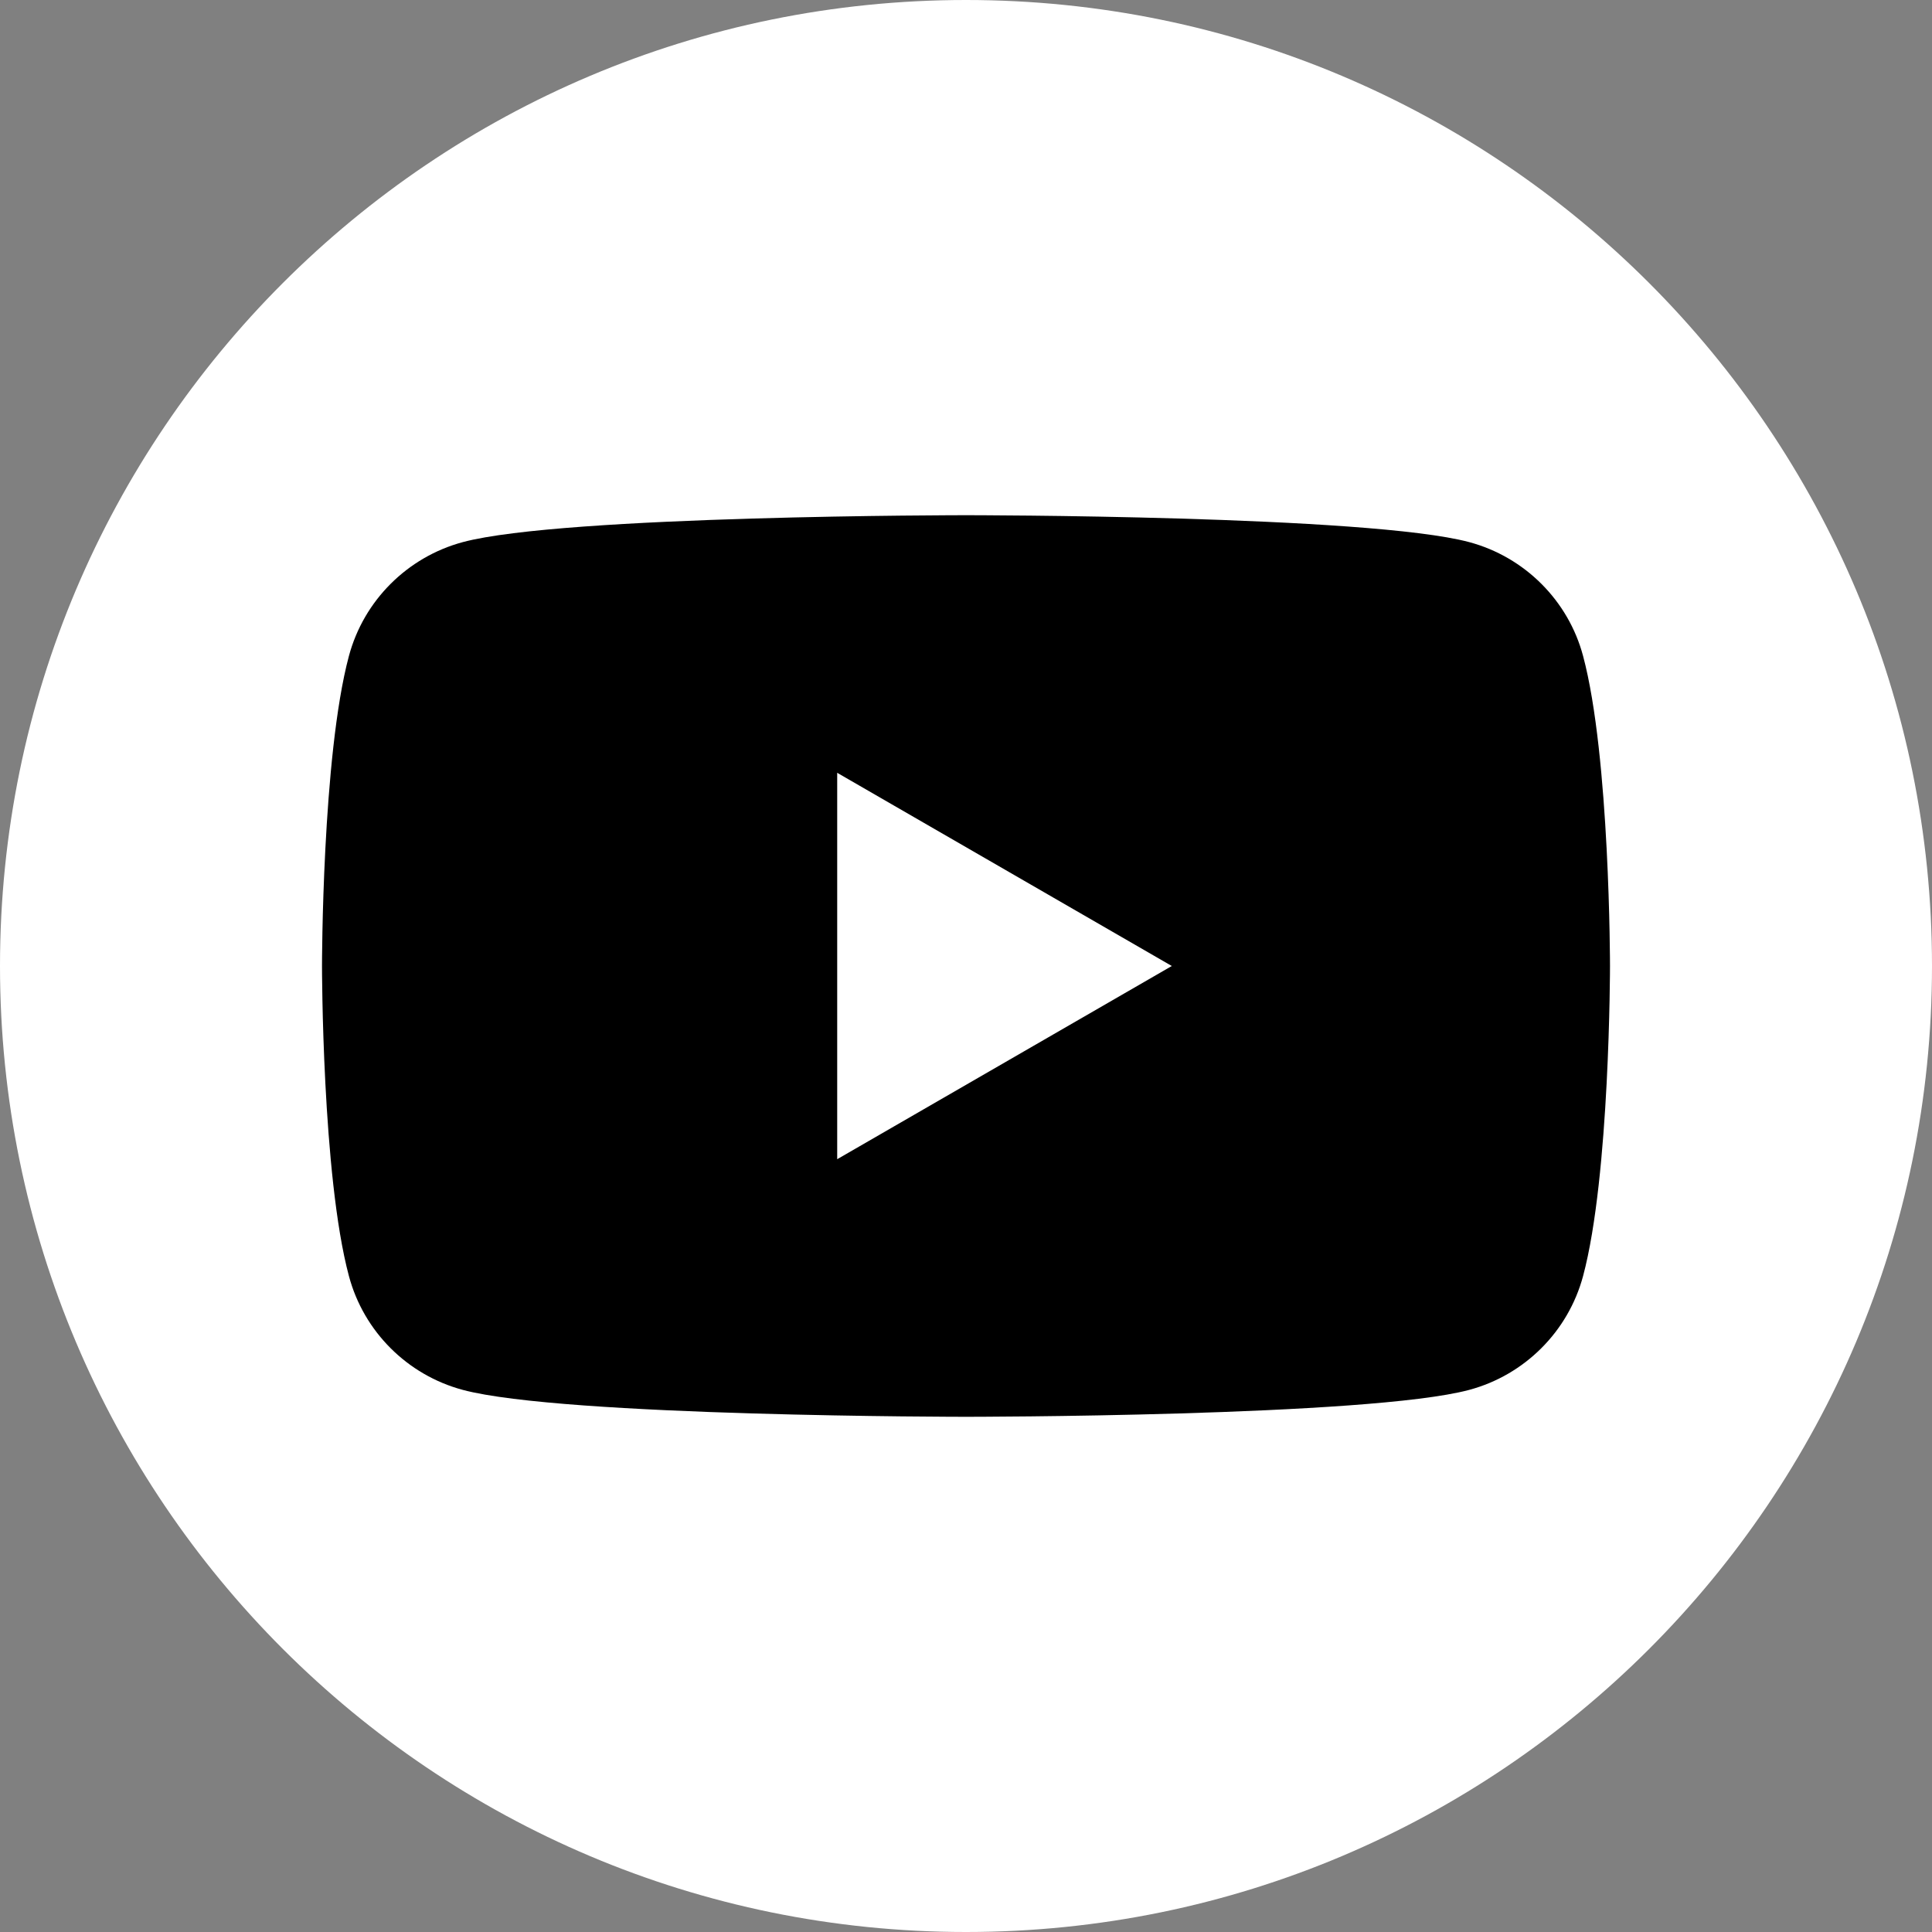 <svg width="42" height="42" viewBox="0 0 42 42" fill="none" xmlns="http://www.w3.org/2000/svg">
<rect x="0" y="0" width="42" height="42" fill="#808080" stroke="none"/>
<path d="M21 42C32.598 42 42 32.598 42 21C42 9.402 32.598 0 21 0C9.402 0 0 9.402 0 21C0 32.598 9.402 42 21 42Z" fill="white"/>
<path d="M34.415 14.261C34.095 13.057 33.146 12.109 31.939 11.785C29.755 11.2 21 11.2 21 11.2C21 11.2 12.245 11.2 10.061 11.785C8.857 12.109 7.908 13.054 7.585 14.261C7 16.445 7 21 7 21C7 21 7 25.555 7.585 27.739C7.905 28.943 8.854 29.892 10.061 30.215C12.245 30.8 21 30.8 21 30.8C21 30.8 29.755 30.8 31.939 30.215C33.143 29.892 34.092 28.946 34.415 27.739C35 25.555 35 21 35 21C35 21 35 16.445 34.415 14.261ZM18.2 25.2V16.8L25.474 21L18.2 25.2Z" fill="black"/>
</svg>
